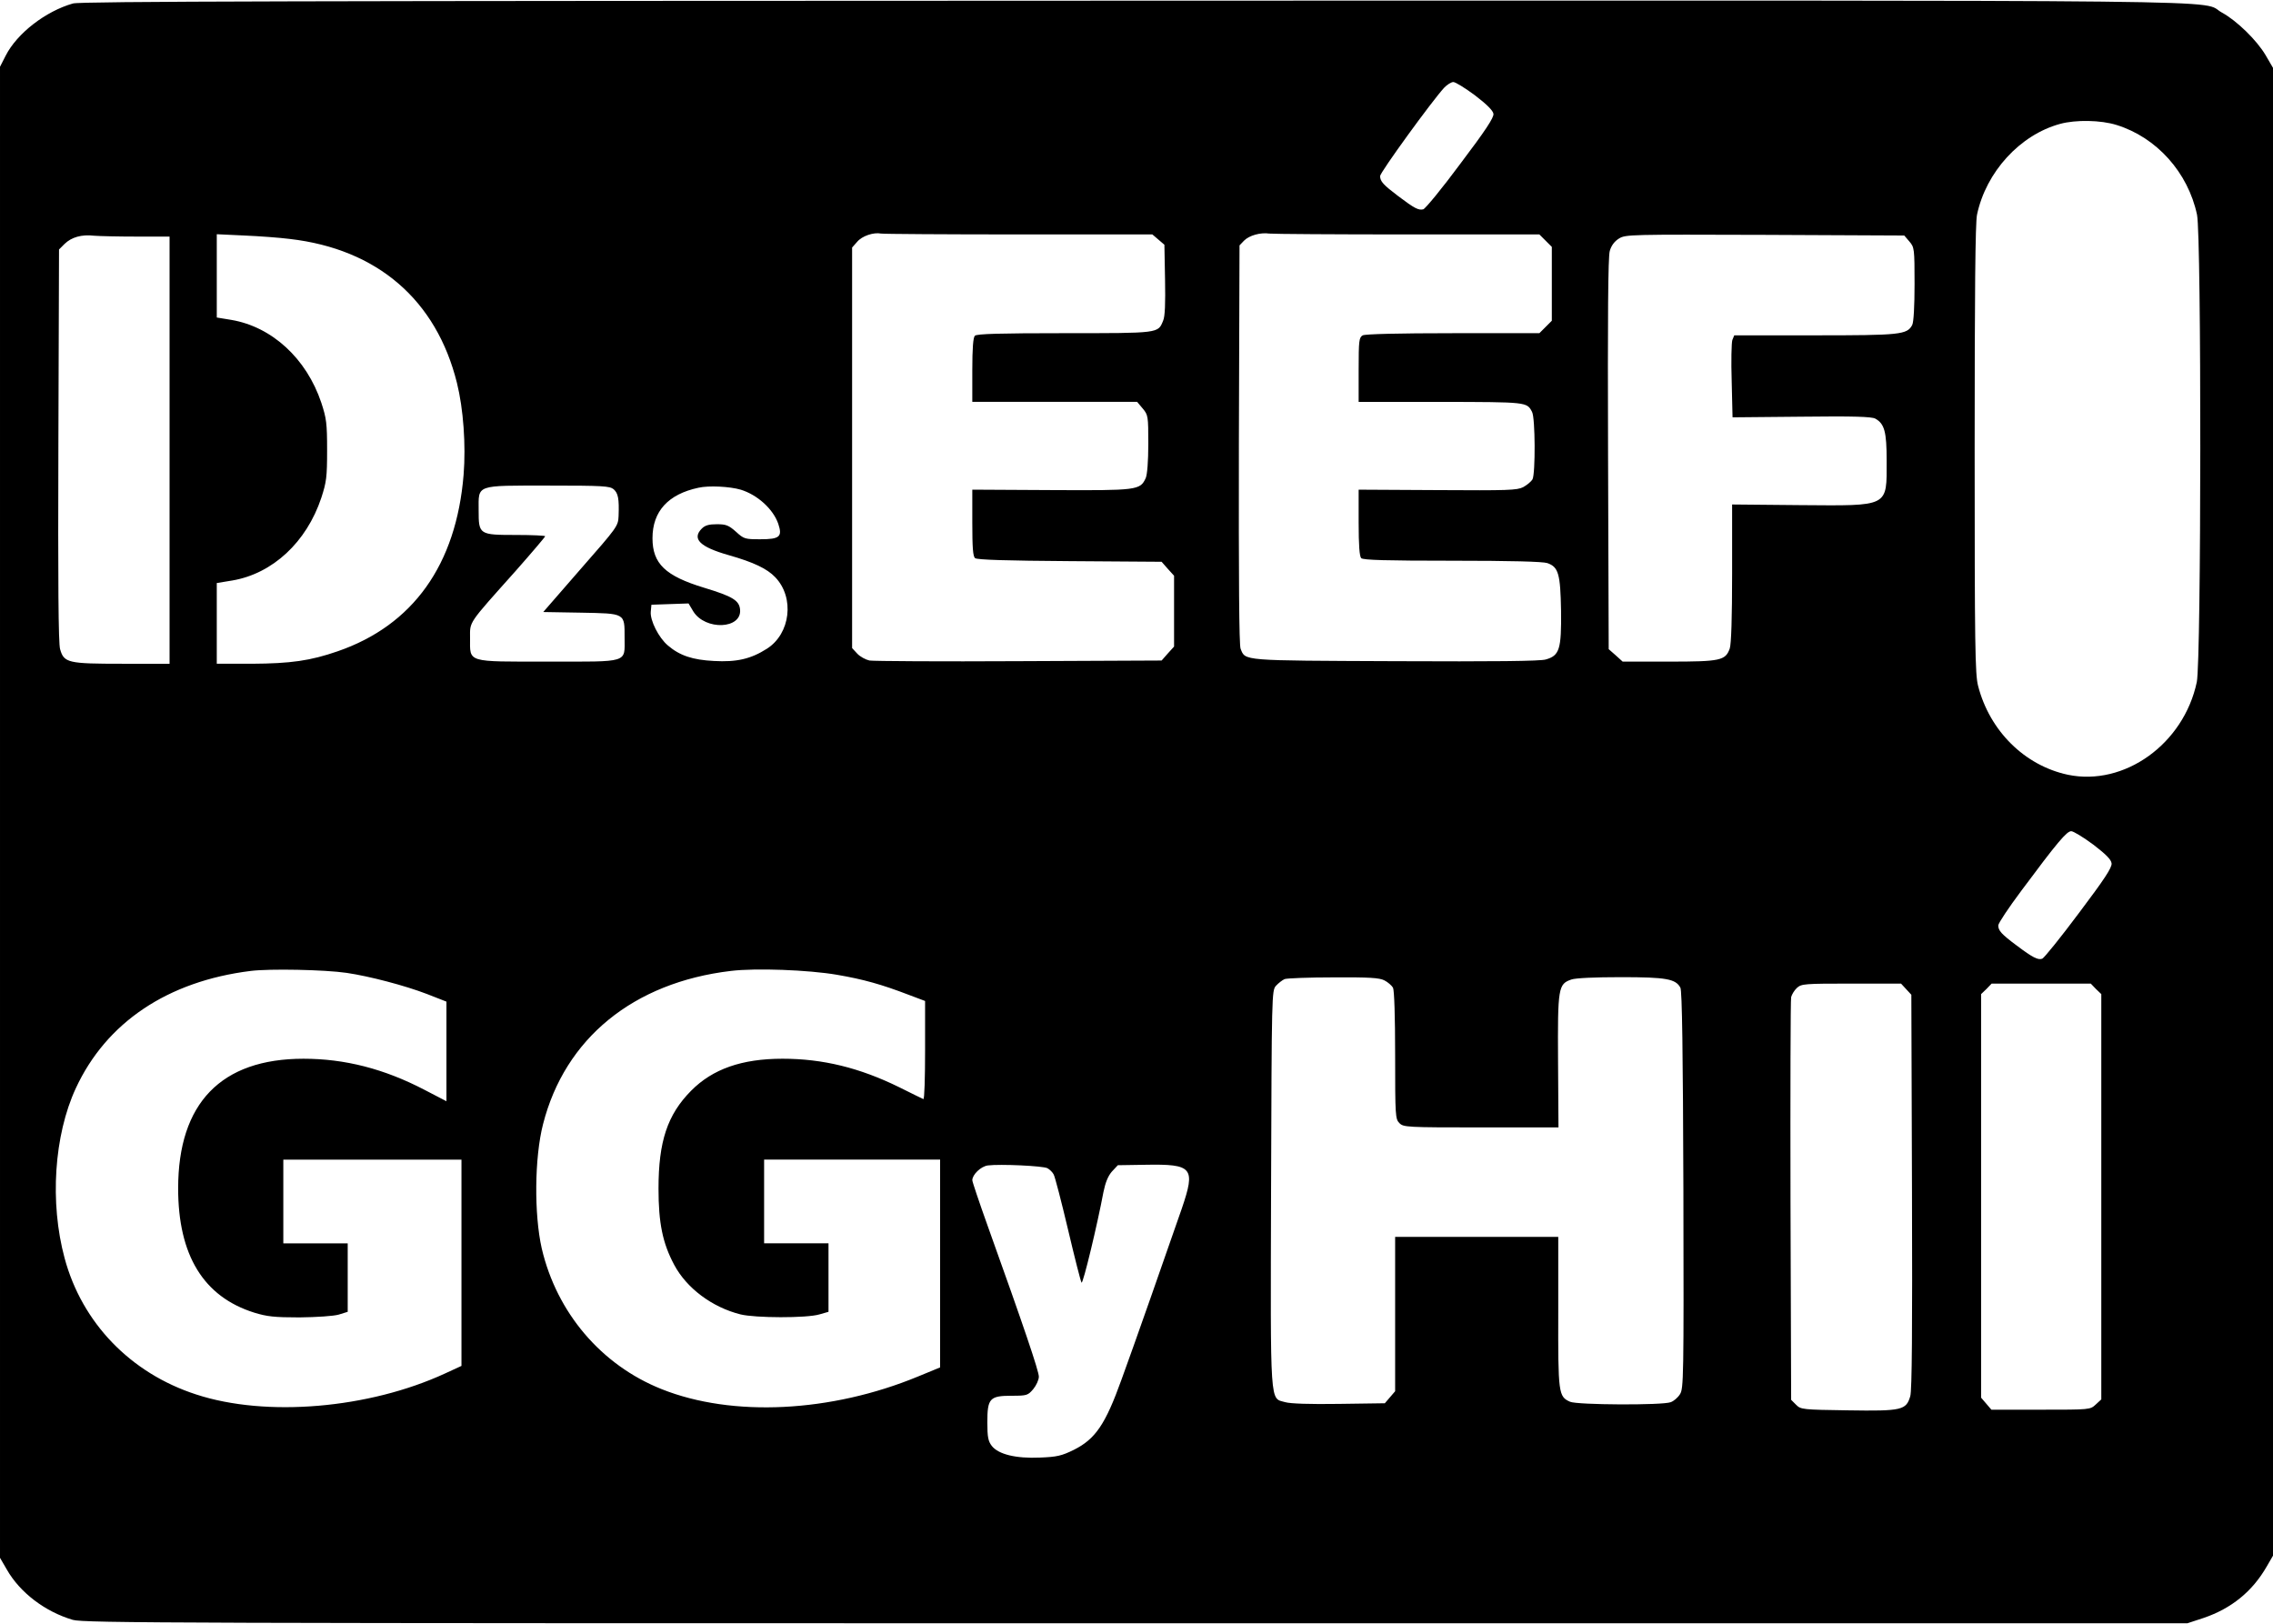 <?xml version="1.0" encoding="UTF-8" standalone="yes"?>
<svg version="1.0" xmlns="http://www.w3.org/2000/svg" width="280mm" height="200mm" viewBox="0 0 1059 756" preserveAspectRatio="xMidYMid meet">
  <g transform="translate(0,756) scale(0.1,-0.1)" fill="#000000" stroke="none">
    <path d="M340 7546 c-127 -36 -261 -139 -314 -244 l-26 -51 0 -3473 0 -3473
32 -55 c61 -107 178 -196 307 -234 50 -15 498 -16 4954 -16 l4898 0 76 25
c129 44 227 123 294 240 l29 50 0 3466 0 3465 -35 60 c-41 69 -133 159 -202
197 -115 62 307 57 -5068 56 -3899 -1 -4909 -3 -4945 -13z m6532 -428 c55 -42
84 -71 86 -86 3 -17 -38 -79 -153 -231 -85 -115 -164 -211 -174 -214 -22 -5
-39 3 -116 61 -70 53 -85 69 -85 94 0 17 241 349 298 411 14 15 34 27 43 27
10 0 55 -28 101 -62z m2989 -138 c187 -58 333 -221 375 -418 21 -102 20 -2075
-1 -2177 -61 -289 -338 -487 -601 -432 -201 43 -364 204 -418 414 -14 53 -16
188 -16 1101 0 731 3 1057 11 1094 42 199 200 372 387 423 73 20 190 18 263
-5z m-5114 -510 l622 0 28 -24 28 -24 3 -162 c2 -111 0 -172 -9 -192 -24 -59
-16 -58 -459 -58 -302 0 -409 -3 -418 -12 -8 -8 -12 -58 -12 -160 l0 -148 384
0 384 0 26 -31 c25 -30 26 -35 26 -164 0 -83 -5 -144 -12 -160 -26 -57 -39
-58 -440 -56 l-368 2 0 -154 c0 -116 3 -157 13 -165 9 -8 151 -12 441 -14
l428 -3 29 -33 29 -32 0 -165 0 -165 -29 -32 -29 -33 -664 -3 c-365 -2 -678 0
-697 3 -18 4 -44 18 -57 32 l-24 26 0 933 0 933 23 26 c23 28 77 46 112 39 11
-2 300 -4 642 -4z m1810 0 l615 0 29 -29 29 -29 0 -172 0 -172 -29 -29 -29
-29 -402 0 c-257 0 -408 -4 -421 -10 -17 -10 -19 -23 -19 -160 l0 -150 383 0
c402 -1 401 0 425 -47 15 -27 16 -287 2 -314 -6 -10 -25 -26 -43 -36 -29 -15
-72 -16 -399 -14 l-368 2 0 -153 c0 -107 4 -158 12 -166 9 -9 117 -12 424 -12
275 0 422 -4 443 -11 52 -18 61 -50 64 -222 2 -179 -7 -209 -71 -227 -25 -8
-242 -10 -702 -8 -721 3 -697 1 -720 58 -7 17 -9 324 -8 952 l3 927 21 22 c25
25 77 39 118 33 16 -2 305 -4 643 -4z m-5921 -10 l154 0 0 -995 0 -995 -220 0
c-253 0 -272 4 -290 68 -8 26 -10 313 -8 949 l3 913 26 26 c32 31 79 45 138
38 24 -2 113 -4 197 -4z m714 -11 c408 -47 683 -284 779 -671 30 -121 42 -289
31 -427 -34 -420 -236 -702 -587 -823 -127 -44 -218 -57 -400 -58 l-163 0 0
188 0 188 73 12 c187 32 345 178 414 385 24 74 27 96 27 222 0 125 -3 148 -27
221 -69 206 -230 354 -420 386 l-67 11 0 194 0 194 128 -6 c70 -3 165 -10 212
-16z m7546 -12 c23 -27 24 -33 24 -198 0 -103 -4 -178 -11 -191 -24 -45 -55
-48 -454 -48 l-375 0 -9 -22 c-4 -13 -6 -99 -3 -191 l4 -169 322 3 c243 3 326
0 343 -9 43 -24 53 -61 53 -196 0 -218 15 -210 -402 -207 l-318 3 0 -320 c0
-208 -4 -330 -11 -351 -20 -56 -43 -61 -283 -61 l-216 0 -32 29 -33 29 -3 909
c-2 642 0 919 8 946 7 25 22 45 43 58 31 19 51 19 680 17 l649 -3 24 -28z
m-6037 -1154 c21 -19 26 -43 23 -125 -2 -47 -6 -52 -177 -247 l-174 -200 175
-3 c209 -4 204 -1 204 -117 0 -119 24 -111 -357 -111 -382 0 -363 -6 -363 109
0 80 -13 61 213 314 75 85 137 158 137 161 0 3 -60 6 -133 6 -175 0 -177 1
-177 115 0 121 -18 115 326 115 254 0 284 -2 303 -17z m592 -2 c78 -24 151
-90 175 -159 20 -60 7 -72 -83 -72 -72 0 -77 1 -114 35 -34 30 -46 35 -89 35
-37 0 -55 -5 -70 -20 -48 -48 -9 -86 125 -124 116 -33 179 -63 217 -103 91
-95 71 -263 -39 -333 -75 -48 -142 -63 -247 -57 -99 5 -159 25 -214 72 -43 36
-84 117 -80 158 l3 32 86 3 87 3 22 -37 c56 -90 227 -83 218 9 -4 42 -35 61
-167 101 -181 55 -241 112 -241 231 0 125 73 205 214 235 48 11 146 6 197 -9z
m6301 -1653 c60 -46 84 -70 86 -88 2 -20 -33 -73 -152 -231 -85 -114 -162
-209 -171 -213 -20 -7 -43 4 -120 62 -70 52 -85 69 -85 93 0 10 48 82 107 161
168 226 212 278 233 278 10 0 56 -28 102 -62z m-8137 -598 c108 -16 271 -59
373 -98 l92 -36 0 -232 0 -232 -102 53 c-188 98 -371 145 -564 145 -384 0
-584 -207 -584 -604 0 -311 118 -505 355 -579 59 -18 93 -22 210 -22 82 1 158
6 183 13 l42 13 0 159 0 160 -150 0 -150 0 0 195 0 195 415 0 415 0 0 -481 0
-480 -76 -35 c-355 -164 -834 -205 -1160 -98 -306 99 -532 334 -613 635 -70
259 -49 573 52 791 142 307 428 499 815 547 89 11 344 6 447 -9z m2285 -9
c123 -21 208 -45 333 -93 l77 -29 0 -231 c0 -126 -3 -228 -8 -226 -4 2 -55 26
-112 55 -185 91 -357 133 -544 133 -190 0 -326 -48 -426 -149 -111 -112 -152
-237 -152 -456 0 -160 19 -254 73 -355 58 -109 177 -198 309 -231 68 -17 308
-18 368 0 l42 12 0 159 0 160 -150 0 -150 0 0 195 0 195 410 0 410 0 0 -484 0
-484 -102 -42 c-406 -168 -866 -191 -1196 -59 -281 112 -488 356 -558 655 -36
159 -34 423 6 579 102 400 421 660 875 714 116 14 361 5 495 -18z m2550 -26
c16 -8 34 -24 40 -34 6 -12 10 -132 10 -315 0 -283 1 -297 20 -316 19 -19 33
-20 380 -20 l361 0 -2 308 c-2 344 1 360 62 381 19 7 111 11 231 11 211 0 255
-8 277 -49 8 -14 12 -301 14 -943 2 -876 1 -925 -16 -951 -10 -16 -29 -32 -43
-37 -38 -15 -437 -13 -469 2 -54 24 -56 38 -55 418 l0 350 -380 0 -380 0 0
-359 0 -360 -24 -28 -24 -28 -214 -3 c-136 -2 -226 1 -250 8 -72 21 -69 -38
-66 994 3 908 3 924 23 946 11 12 29 26 40 31 11 4 114 8 228 8 167 1 214 -2
237 -14z m2431 -41 l24 -26 3 -916 c2 -640 0 -928 -8 -954 -19 -65 -38 -70
-290 -66 -213 3 -220 4 -242 26 l-23 23 -3 927 c-1 510 0 937 3 949 3 12 15
32 27 43 21 19 35 20 253 20 l232 0 24 -26z m884 1 l25 -24 0 -944 0 -944 -26
-24 c-26 -24 -26 -24 -256 -24 l-230 0 -24 28 -24 28 0 940 0 940 25 24 24 25
231 0 231 0 24 -25z m-4885 -835 c11 -6 24 -19 29 -29 6 -10 36 -126 67 -257
31 -131 59 -242 63 -247 7 -7 74 272 102 422 9 44 21 74 39 95 l28 30 128 2
c221 4 235 -13 170 -204 -66 -191 -227 -650 -281 -797 -75 -209 -122 -277
-222 -327 -57 -28 -79 -33 -158 -36 -112 -5 -193 15 -224 54 -17 22 -21 41
-21 110 0 112 11 124 114 124 71 0 75 2 100 31 14 17 26 43 26 58 0 26 -70
233 -239 704 -39 109 -71 204 -71 211 0 26 40 65 73 69 56 7 257 -2 277 -13z"/>
  </g>
</svg>